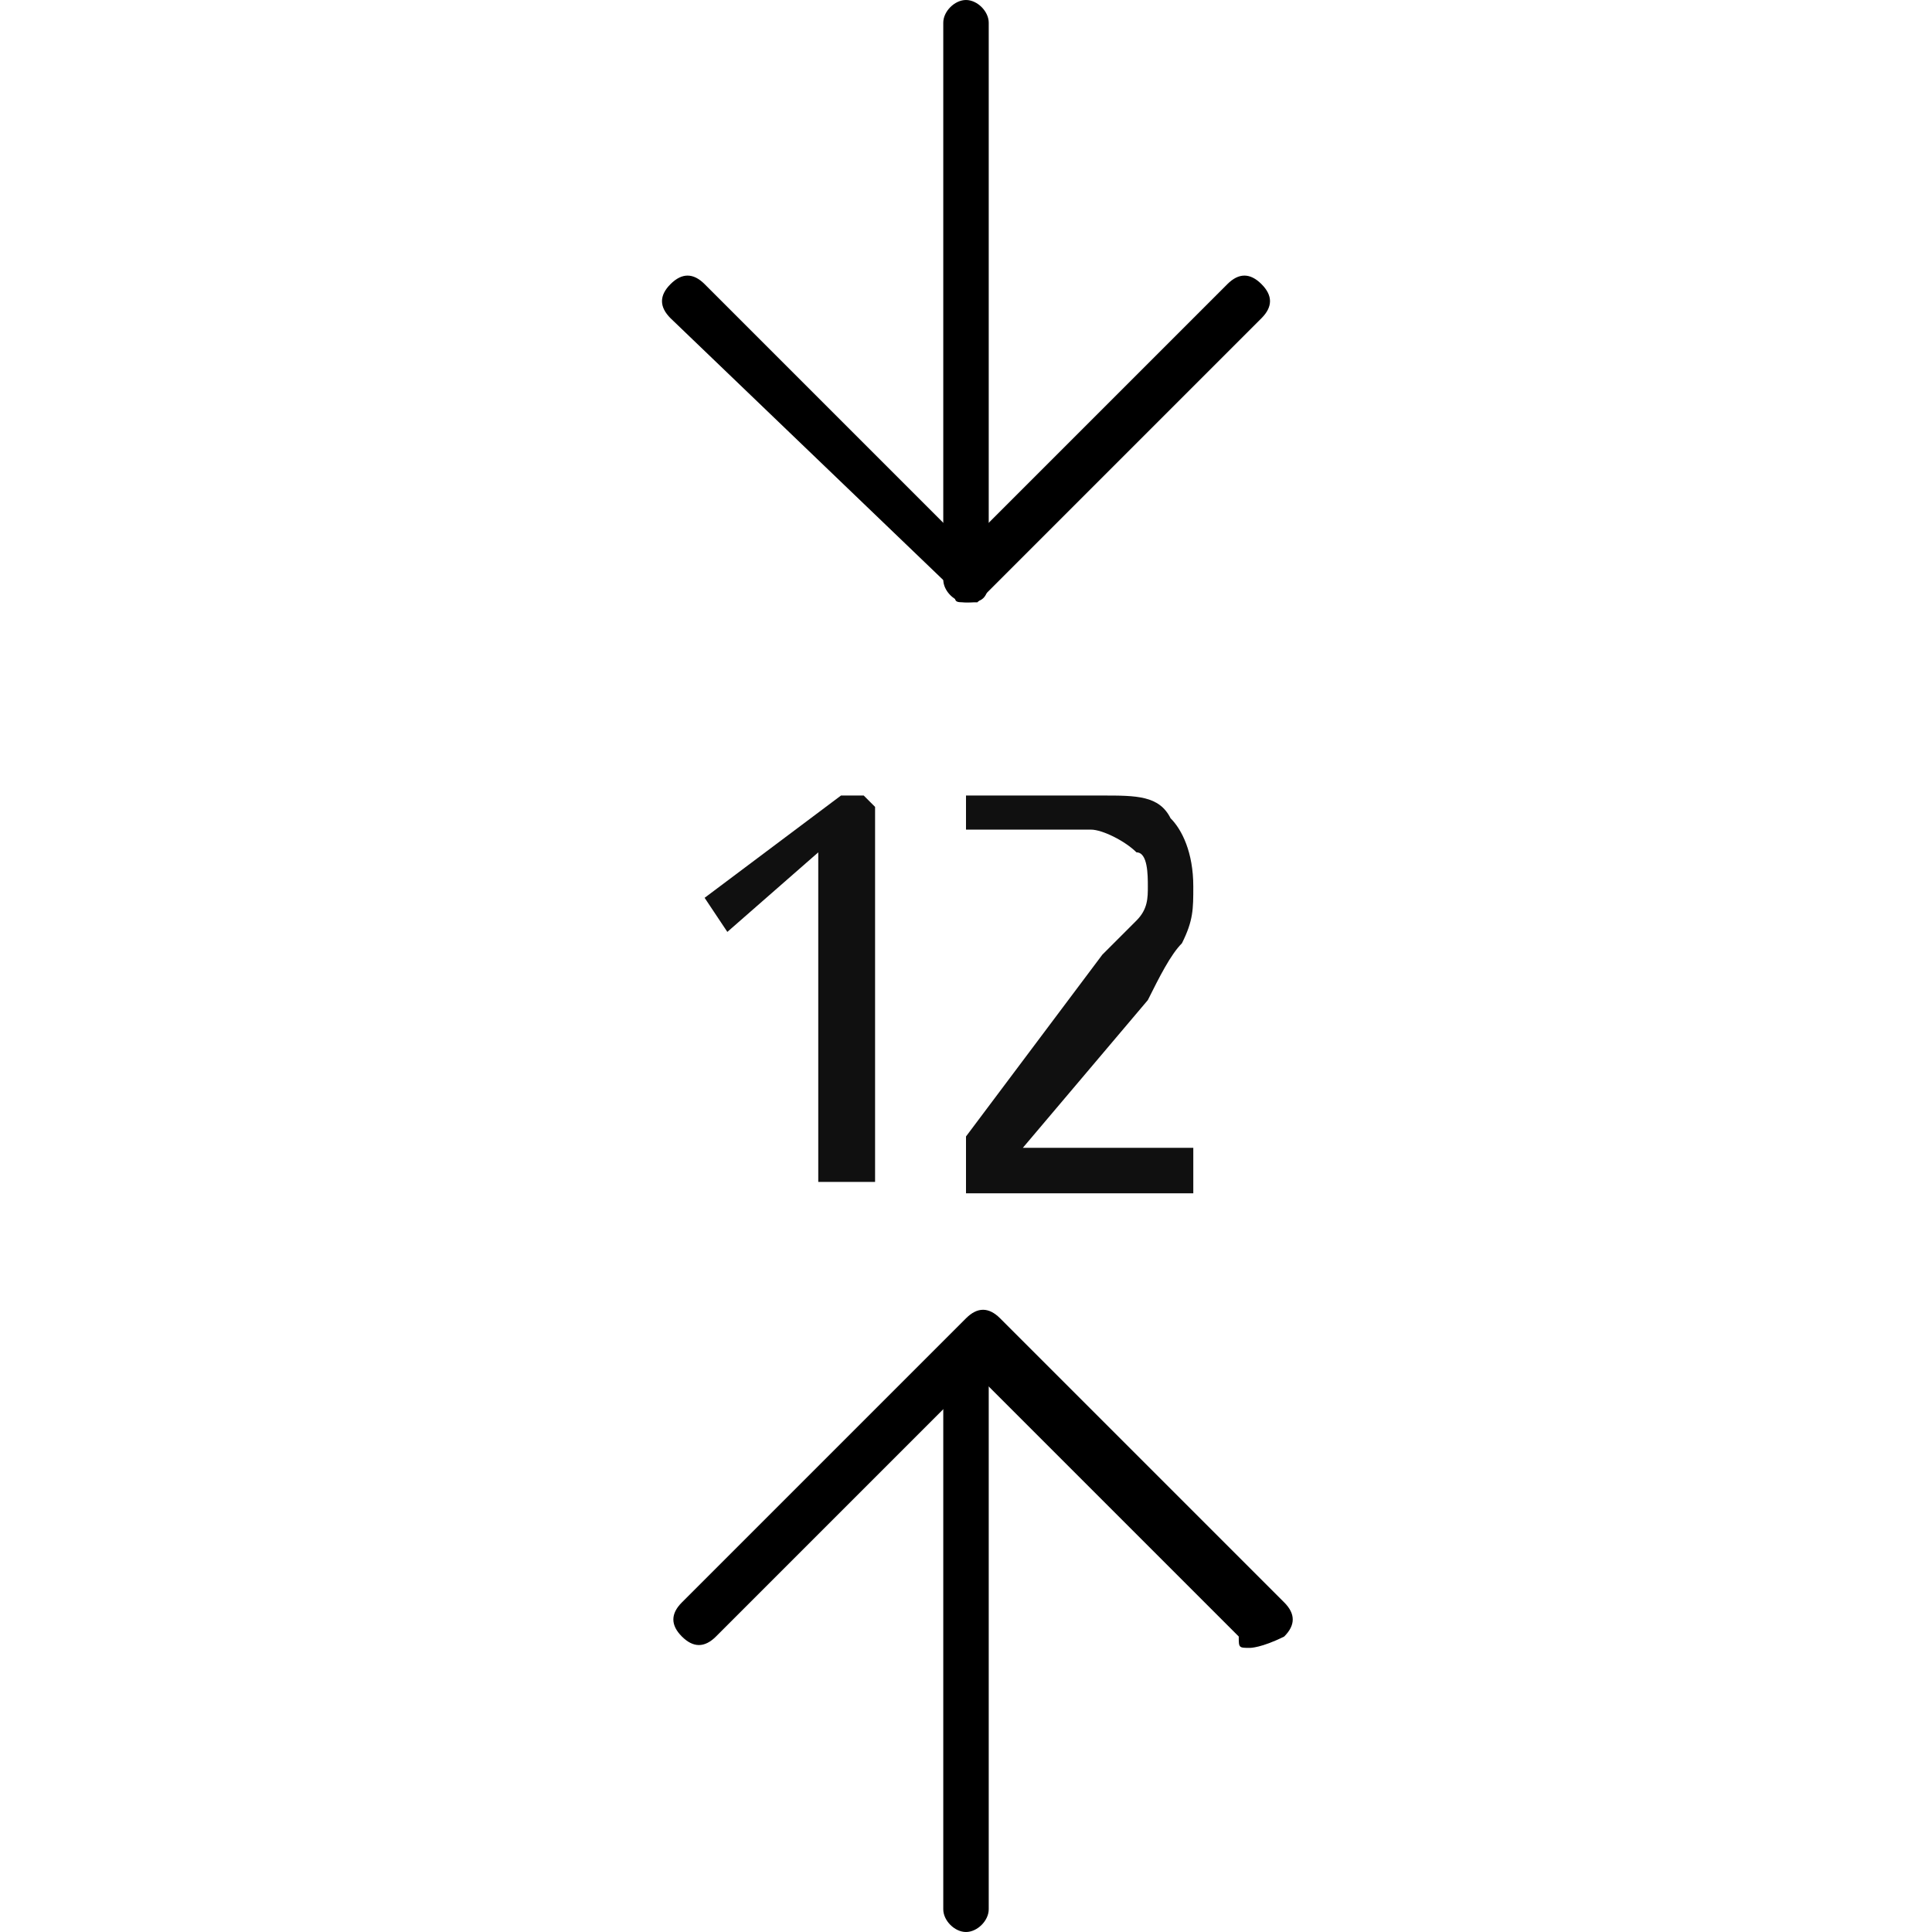 <?xml version="1.0" encoding="UTF-8"?> <svg xmlns="http://www.w3.org/2000/svg" xmlns:xlink="http://www.w3.org/1999/xlink" version="1.1" id="Layer_1" x="0px" y="0px" viewBox="0 0 17 17" style="enable-background:new 0 0 17 17;" xml:space="preserve"> <style type="text/css"> .st0{fill:#101010;} </style> <g> <g> <g> <g> <path d="M8.5,5.3c-0.1,0-0.2-0.1-0.2-0.2V0.2C8.3,0.1,8.4,0,8.5,0s0.2,0.1,0.2,0.2v4.9C8.7,5.3,8.6,5.3,8.5,5.3z"></path> </g> </g> <g> <g> <path d="M8.5,5.3c-0.1,0-0.1,0-0.1-0.1L5.9,2.8c-0.1-0.1-0.1-0.2,0-0.3c0.1-0.1,0.2-0.1,0.3,0l2.3,2.3l2.3-2.3 c0.1-0.1,0.2-0.1,0.3,0c0.1,0.1,0.1,0.2,0,0.3L8.6,5.3C8.6,5.3,8.6,5.3,8.5,5.3z"></path> </g> </g> </g> <g> <g> <g> <path d="M8.5,17c-0.1,0-0.2-0.1-0.2-0.2v-4.9c0-0.1,0.1-0.2,0.2-0.2s0.2,0.1,0.2,0.2v4.9C8.7,16.9,8.6,17,8.5,17z"></path> </g> </g> <g> <g> <path d="M11,14.5c-0.1,0-0.1,0-0.1-0.1l-2.3-2.3l-2.3,2.3c-0.1,0.1-0.2,0.1-0.3,0c-0.1-0.1-0.1-0.2,0-0.3l2.5-2.5 c0.1-0.1,0.2-0.1,0.3,0l2.5,2.5c0.1,0.1,0.1,0.2,0,0.3C11.1,14.5,11,14.5,11,14.5z"></path> </g> </g> </g> <g> <path class="st0" d="M7.7,7.1v3.3H7.2V7.5L6.4,8.2L6.2,7.9L7.4,7h0.2C7.6,7,7.6,7,7.7,7.1C7.7,7,7.7,7.1,7.7,7.1z"></path> <path class="st0" d="M8.5,10.4v-0.4l1.2-1.6C9.8,8.3,9.9,8.2,10,8.1c0.1-0.1,0.1-0.2,0.1-0.3c0-0.1,0-0.3-0.1-0.3 C9.9,7.4,9.7,7.3,9.6,7.3H8.5V7h1.2C10,7,10.2,7,10.3,7.2c0.1,0.1,0.2,0.3,0.2,0.6c0,0.2,0,0.3-0.1,0.5c-0.1,0.1-0.2,0.3-0.3,0.5 L9,10.1h1.5v0.4H8.5z"></path> </g> </g> </svg> 